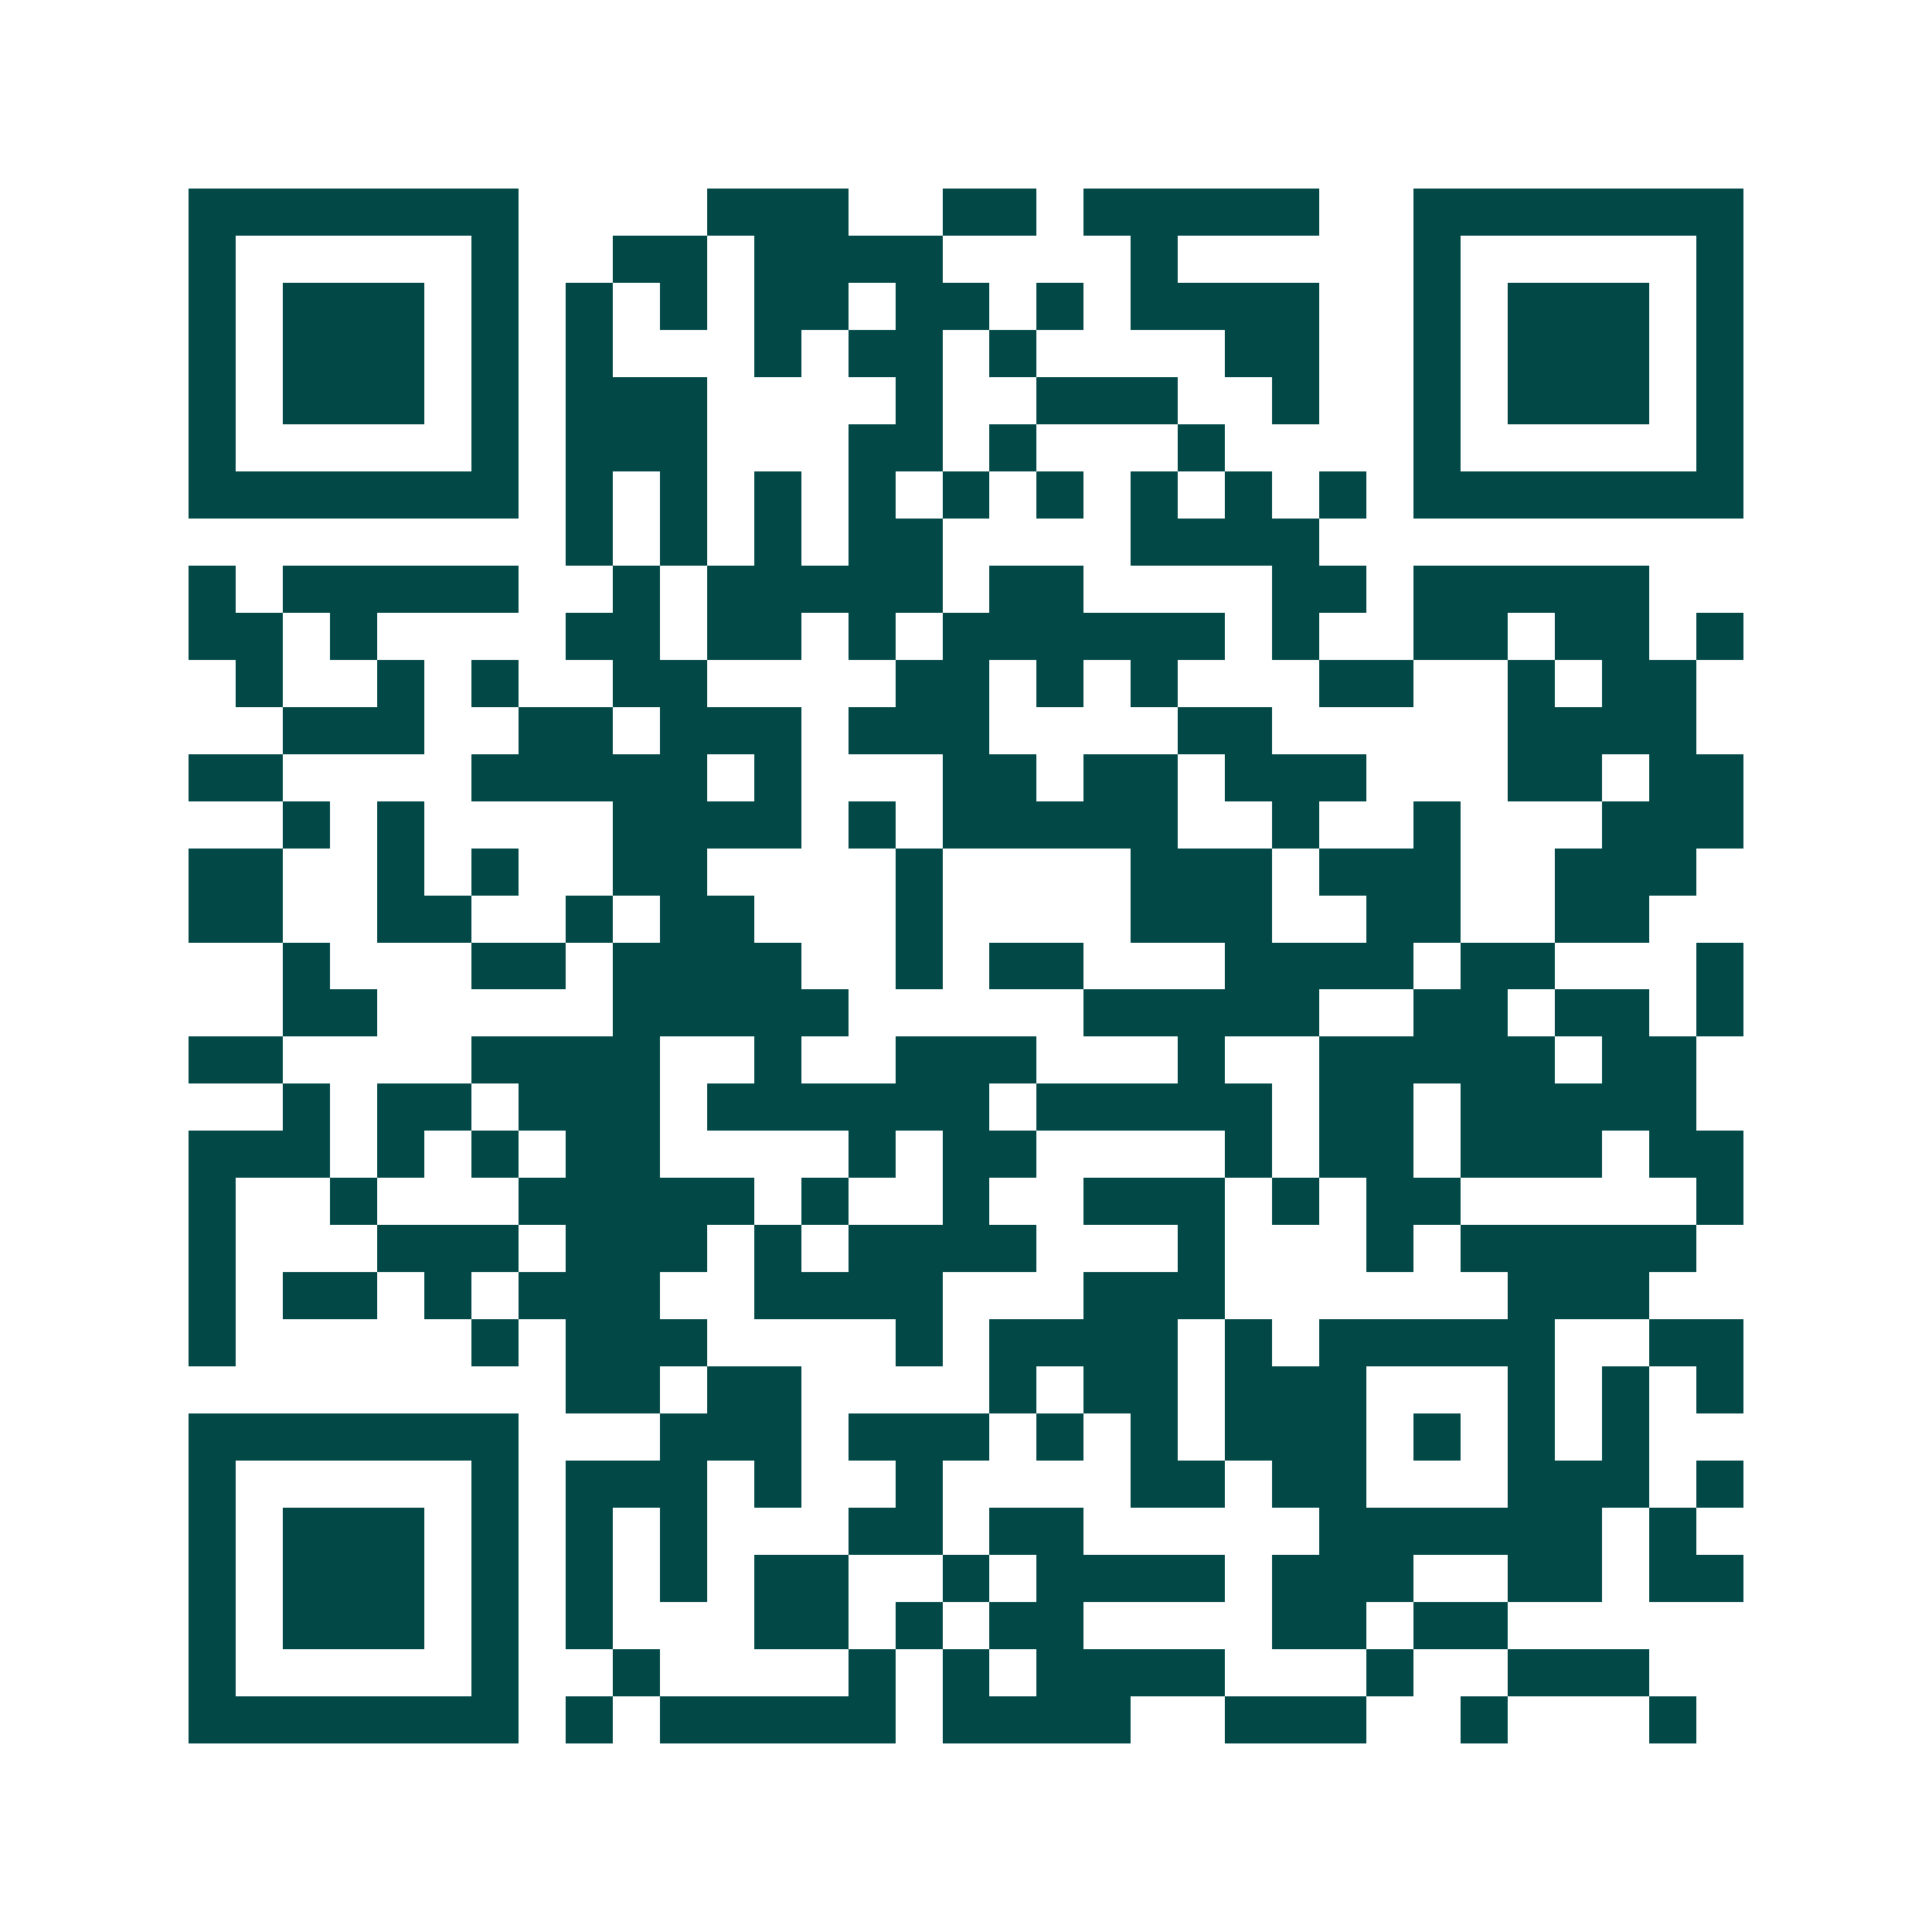 <svg xmlns="http://www.w3.org/2000/svg" width="200" height="200" viewBox="0 0 41 41" shape-rendering="crispEdges"><path fill="#ffffff" d="M0 0h41v41H0z"/><path stroke="#014847" d="M4 4.5h7m4 0h3m2 0h2m1 0h5m2 0h7M4 5.5h1m5 0h1m2 0h2m1 0h4m4 0h1m5 0h1m5 0h1M4 6.5h1m1 0h3m1 0h1m1 0h1m1 0h1m1 0h2m1 0h2m1 0h1m1 0h4m2 0h1m1 0h3m1 0h1M4 7.5h1m1 0h3m1 0h1m1 0h1m3 0h1m1 0h2m1 0h1m4 0h2m2 0h1m1 0h3m1 0h1M4 8.5h1m1 0h3m1 0h1m1 0h3m4 0h1m2 0h3m2 0h1m2 0h1m1 0h3m1 0h1M4 9.5h1m5 0h1m1 0h3m3 0h2m1 0h1m3 0h1m4 0h1m5 0h1M4 10.5h7m1 0h1m1 0h1m1 0h1m1 0h1m1 0h1m1 0h1m1 0h1m1 0h1m1 0h1m1 0h7M12 11.5h1m1 0h1m1 0h1m1 0h2m4 0h4M4 12.5h1m1 0h5m2 0h1m1 0h5m1 0h2m4 0h2m1 0h5M4 13.5h2m1 0h1m4 0h2m1 0h2m1 0h1m1 0h6m1 0h1m2 0h2m1 0h2m1 0h1M5 14.5h1m2 0h1m1 0h1m2 0h2m4 0h2m1 0h1m1 0h1m3 0h2m2 0h1m1 0h2M6 15.5h3m2 0h2m1 0h3m1 0h3m4 0h2m5 0h4M4 16.5h2m4 0h5m1 0h1m3 0h2m1 0h2m1 0h3m3 0h2m1 0h2M6 17.5h1m1 0h1m4 0h4m1 0h1m1 0h5m2 0h1m2 0h1m3 0h3M4 18.5h2m2 0h1m1 0h1m2 0h2m4 0h1m4 0h3m1 0h3m2 0h3M4 19.5h2m2 0h2m2 0h1m1 0h2m3 0h1m4 0h3m2 0h2m2 0h2M6 20.5h1m3 0h2m1 0h4m2 0h1m1 0h2m3 0h4m1 0h2m3 0h1M6 21.5h2m5 0h5m5 0h5m2 0h2m1 0h2m1 0h1M4 22.5h2m4 0h4m2 0h1m2 0h3m3 0h1m2 0h5m1 0h2M6 23.5h1m1 0h2m1 0h3m1 0h6m1 0h5m1 0h2m1 0h5M4 24.5h3m1 0h1m1 0h1m1 0h2m4 0h1m1 0h2m4 0h1m1 0h2m1 0h3m1 0h2M4 25.5h1m2 0h1m3 0h5m1 0h1m2 0h1m2 0h3m1 0h1m1 0h2m5 0h1M4 26.5h1m3 0h3m1 0h3m1 0h1m1 0h4m3 0h1m3 0h1m1 0h5M4 27.5h1m1 0h2m1 0h1m1 0h3m2 0h4m3 0h3m6 0h3M4 28.5h1m5 0h1m1 0h3m4 0h1m1 0h4m1 0h1m1 0h5m2 0h2M12 29.5h2m1 0h2m4 0h1m1 0h2m1 0h3m3 0h1m1 0h1m1 0h1M4 30.5h7m3 0h3m1 0h3m1 0h1m1 0h1m1 0h3m1 0h1m1 0h1m1 0h1M4 31.5h1m5 0h1m1 0h3m1 0h1m2 0h1m4 0h2m1 0h2m3 0h3m1 0h1M4 32.5h1m1 0h3m1 0h1m1 0h1m1 0h1m3 0h2m1 0h2m5 0h6m1 0h1M4 33.5h1m1 0h3m1 0h1m1 0h1m1 0h1m1 0h2m2 0h1m1 0h4m1 0h3m2 0h2m1 0h2M4 34.5h1m1 0h3m1 0h1m1 0h1m3 0h2m1 0h1m1 0h2m4 0h2m1 0h2M4 35.5h1m5 0h1m2 0h1m4 0h1m1 0h1m1 0h4m3 0h1m2 0h3M4 36.5h7m1 0h1m1 0h5m1 0h4m2 0h3m2 0h1m3 0h1"/></svg>
